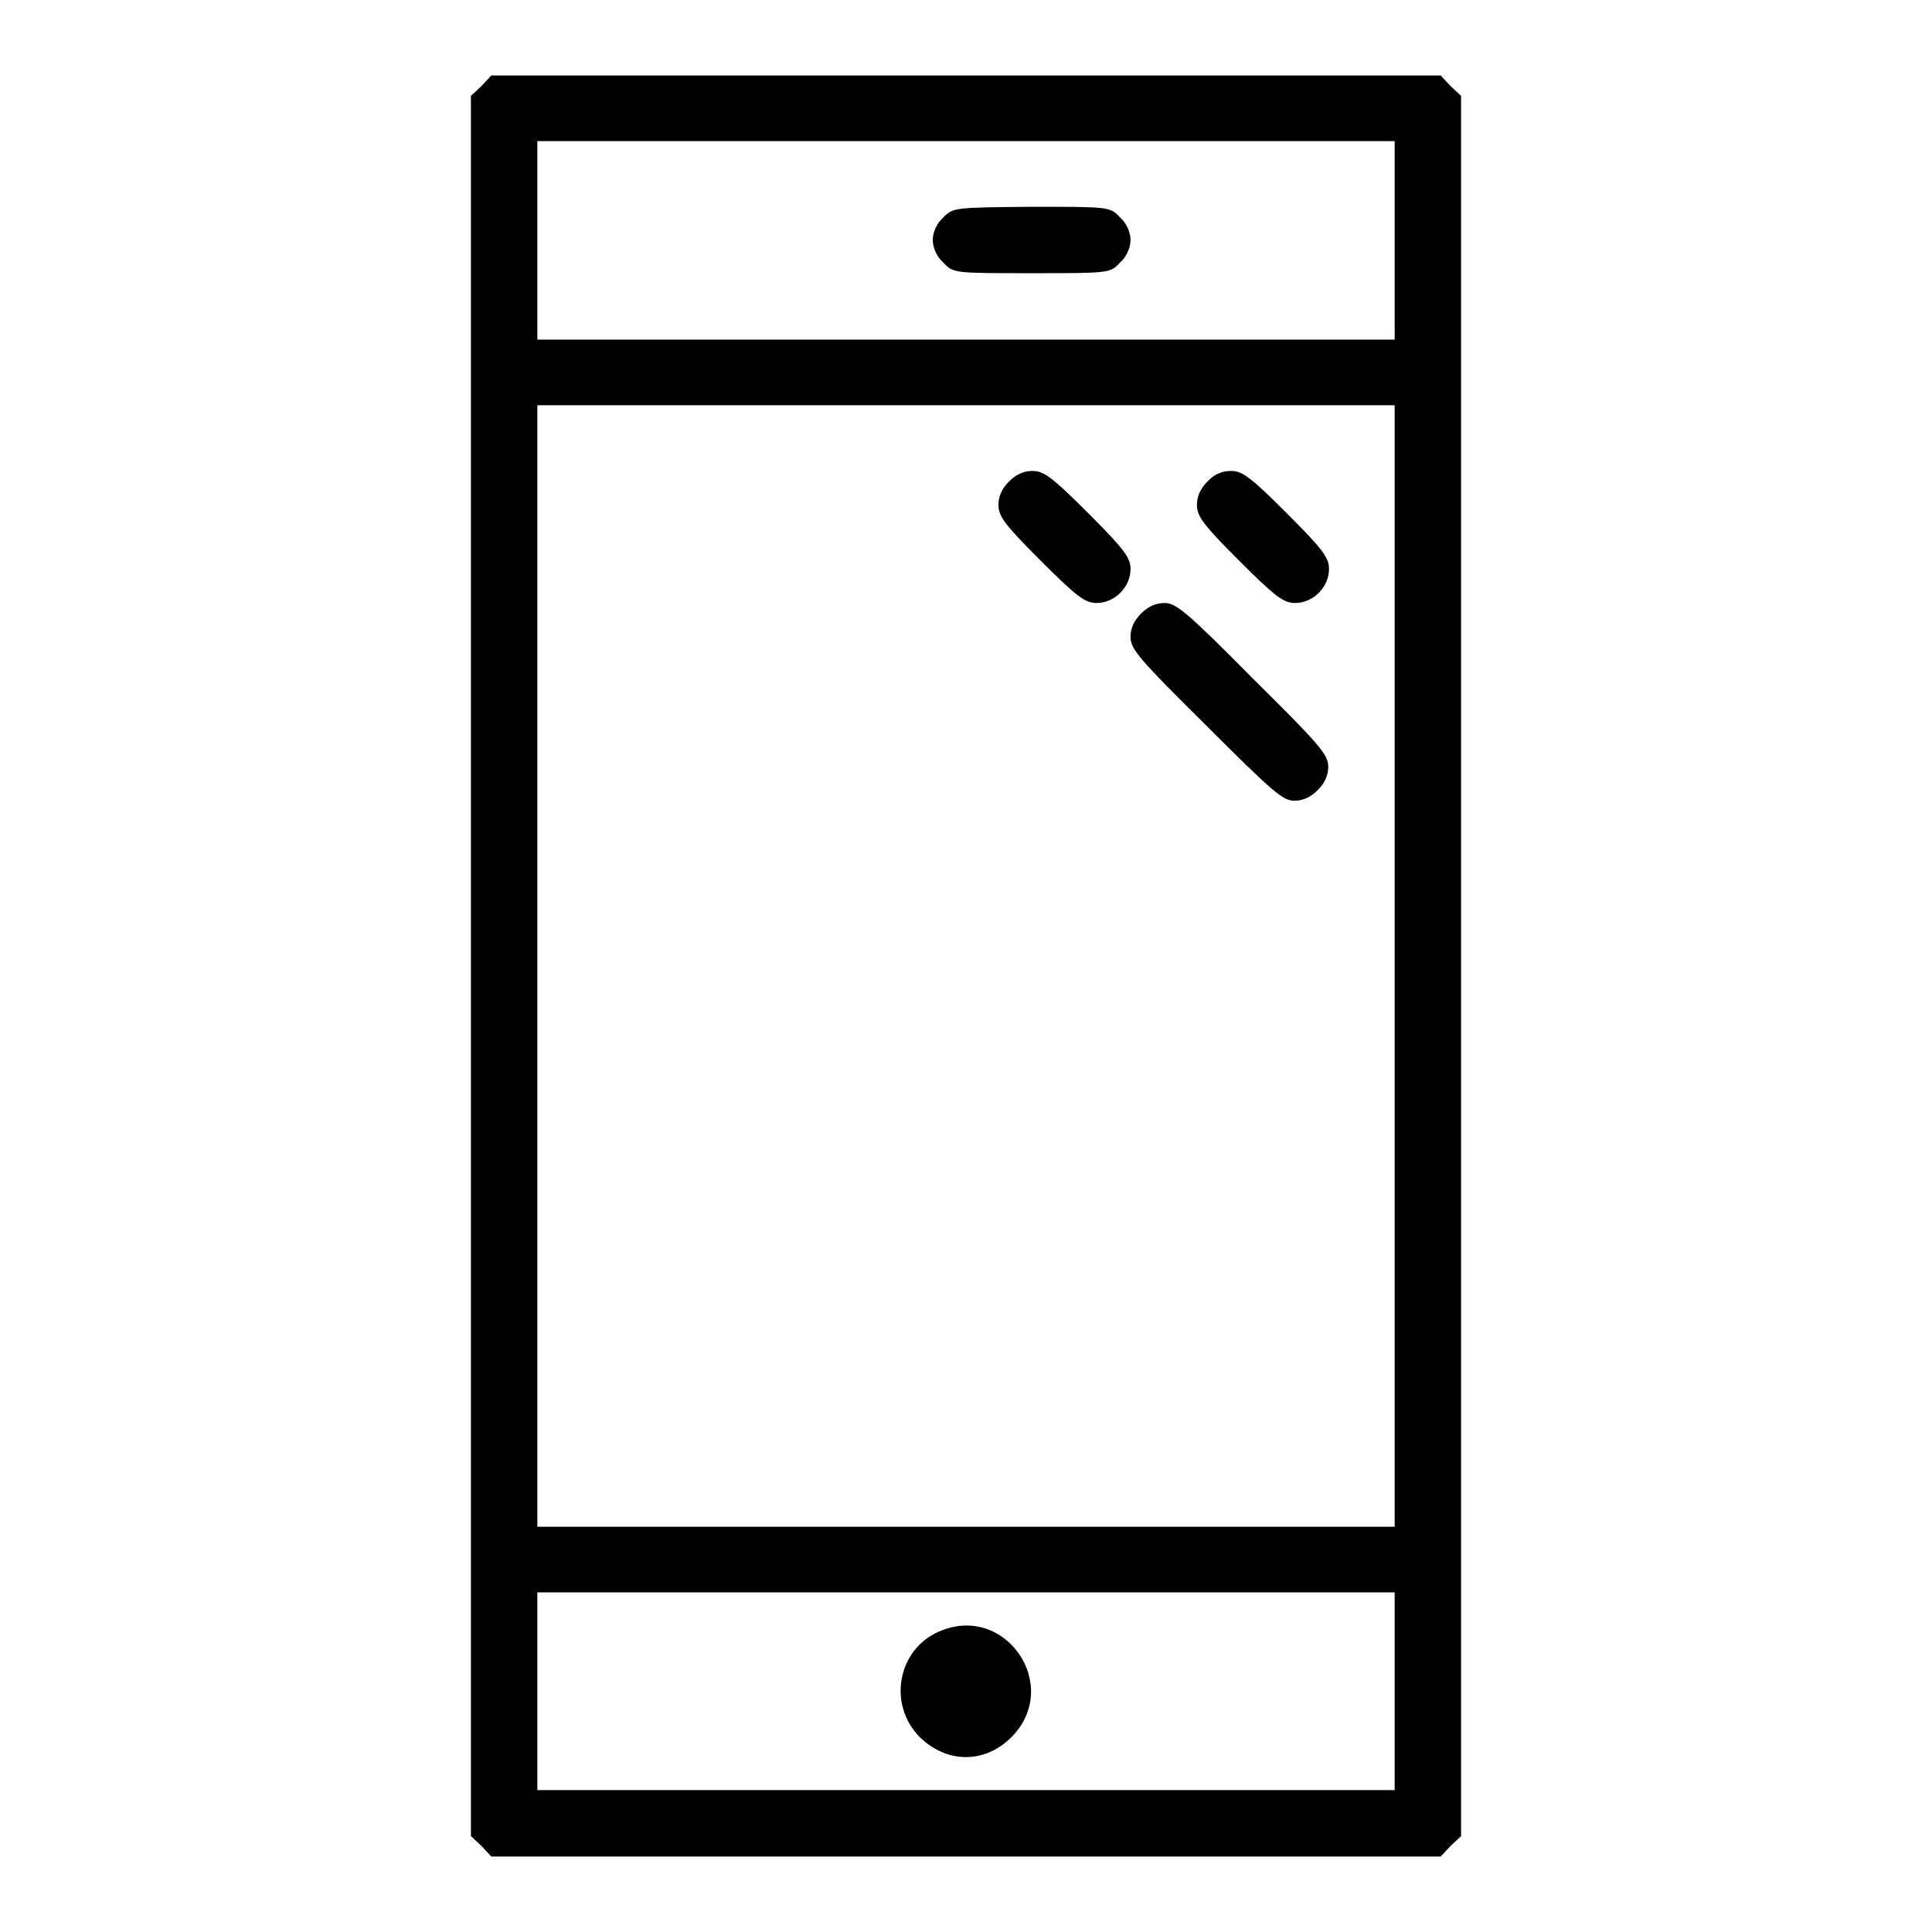 <?xml version="1.0" encoding="utf-8"?>
<!-- Svg Vector Icons : http://www.onlinewebfonts.com/icon -->
<!DOCTYPE svg PUBLIC "-//W3C//DTD SVG 1.1//EN" "http://www.w3.org/Graphics/SVG/1.1/DTD/svg11.dtd">
<svg version="1.1" xmlns="http://www.w3.org/2000/svg" xmlns:xlink="http://www.w3.org/1999/xlink" x="0px" y="0px" viewBox="0 0 256 256" enable-background="new 0 0 256 256" xml:space="preserve">
<g><g><g><path fill="#000000" d="M63.8,11.4l-1.4,1.3V128v115.3l1.4,1.3l1.3,1.4H128h62.9l1.3-1.4l1.4-1.3V128V12.7l-1.4-1.3l-1.3-1.4H128H65.1L63.8,11.4z M184.8,31.8V45H128H71.2V31.8V18.7H128h56.8V31.8z M184.8,128v74.3H128H71.2V128V53.7H128h56.8V128z M184.8,224.1v13.1H128H71.2v-13.1V211H128h56.8V224.1z"/><path fill="#000000" d="M125,28.8c-0.9,0.8-1.4,2-1.4,3c0,1,0.5,2.2,1.4,3c1.3,1.4,1.4,1.4,11.7,1.4c10.3,0,10.4,0,11.7-1.4c0.9-0.8,1.4-2,1.4-3c0-1-0.5-2.2-1.4-3c-1.3-1.4-1.4-1.4-11.7-1.4C126.4,27.5,126.3,27.5,125,28.8z"/><path fill="#000000" d="M133.7,63.8c-0.9,0.9-1.4,1.9-1.4,3.1c0,1.5,0.8,2.6,5.6,7.4c4.8,4.8,5.9,5.6,7.4,5.6c2.4,0,4.5-2.1,4.5-4.5c0-1.5-0.8-2.6-5.6-7.4c-4.8-4.8-5.9-5.6-7.4-5.6C135.6,62.4,134.6,62.9,133.7,63.8z"/><path fill="#000000" d="M160,63.8c-0.9,0.9-1.4,1.9-1.4,3.1c0,1.5,0.8,2.6,5.6,7.4c4.8,4.8,5.9,5.6,7.4,5.6c2.4,0,4.5-2.1,4.5-4.5c0-1.5-0.8-2.6-5.6-7.4c-4.8-4.8-5.9-5.6-7.4-5.6C161.9,62.4,160.8,62.9,160,63.8z"/><path fill="#000000" d="M151.2,81.3c-0.9,0.9-1.4,1.9-1.4,3.1c0,1.6,1.1,2.9,10,11.7c8.9,8.9,10.2,10,11.7,10c1.2,0,2.2-0.5,3.1-1.4s1.4-1.9,1.4-3.1c0-1.6-1.1-2.9-10-11.7c-8.8-8.9-10.2-10-11.7-10C153.1,79.9,152.1,80.4,151.2,81.3z"/><path fill="#000000" d="M124.4,216.2c-5.5,2.4-6.8,9.7-2.5,14c3.6,3.5,8.6,3.5,12.1,0C140.8,223.4,133.2,212.3,124.4,216.2z"/></g></g></g>
</svg>